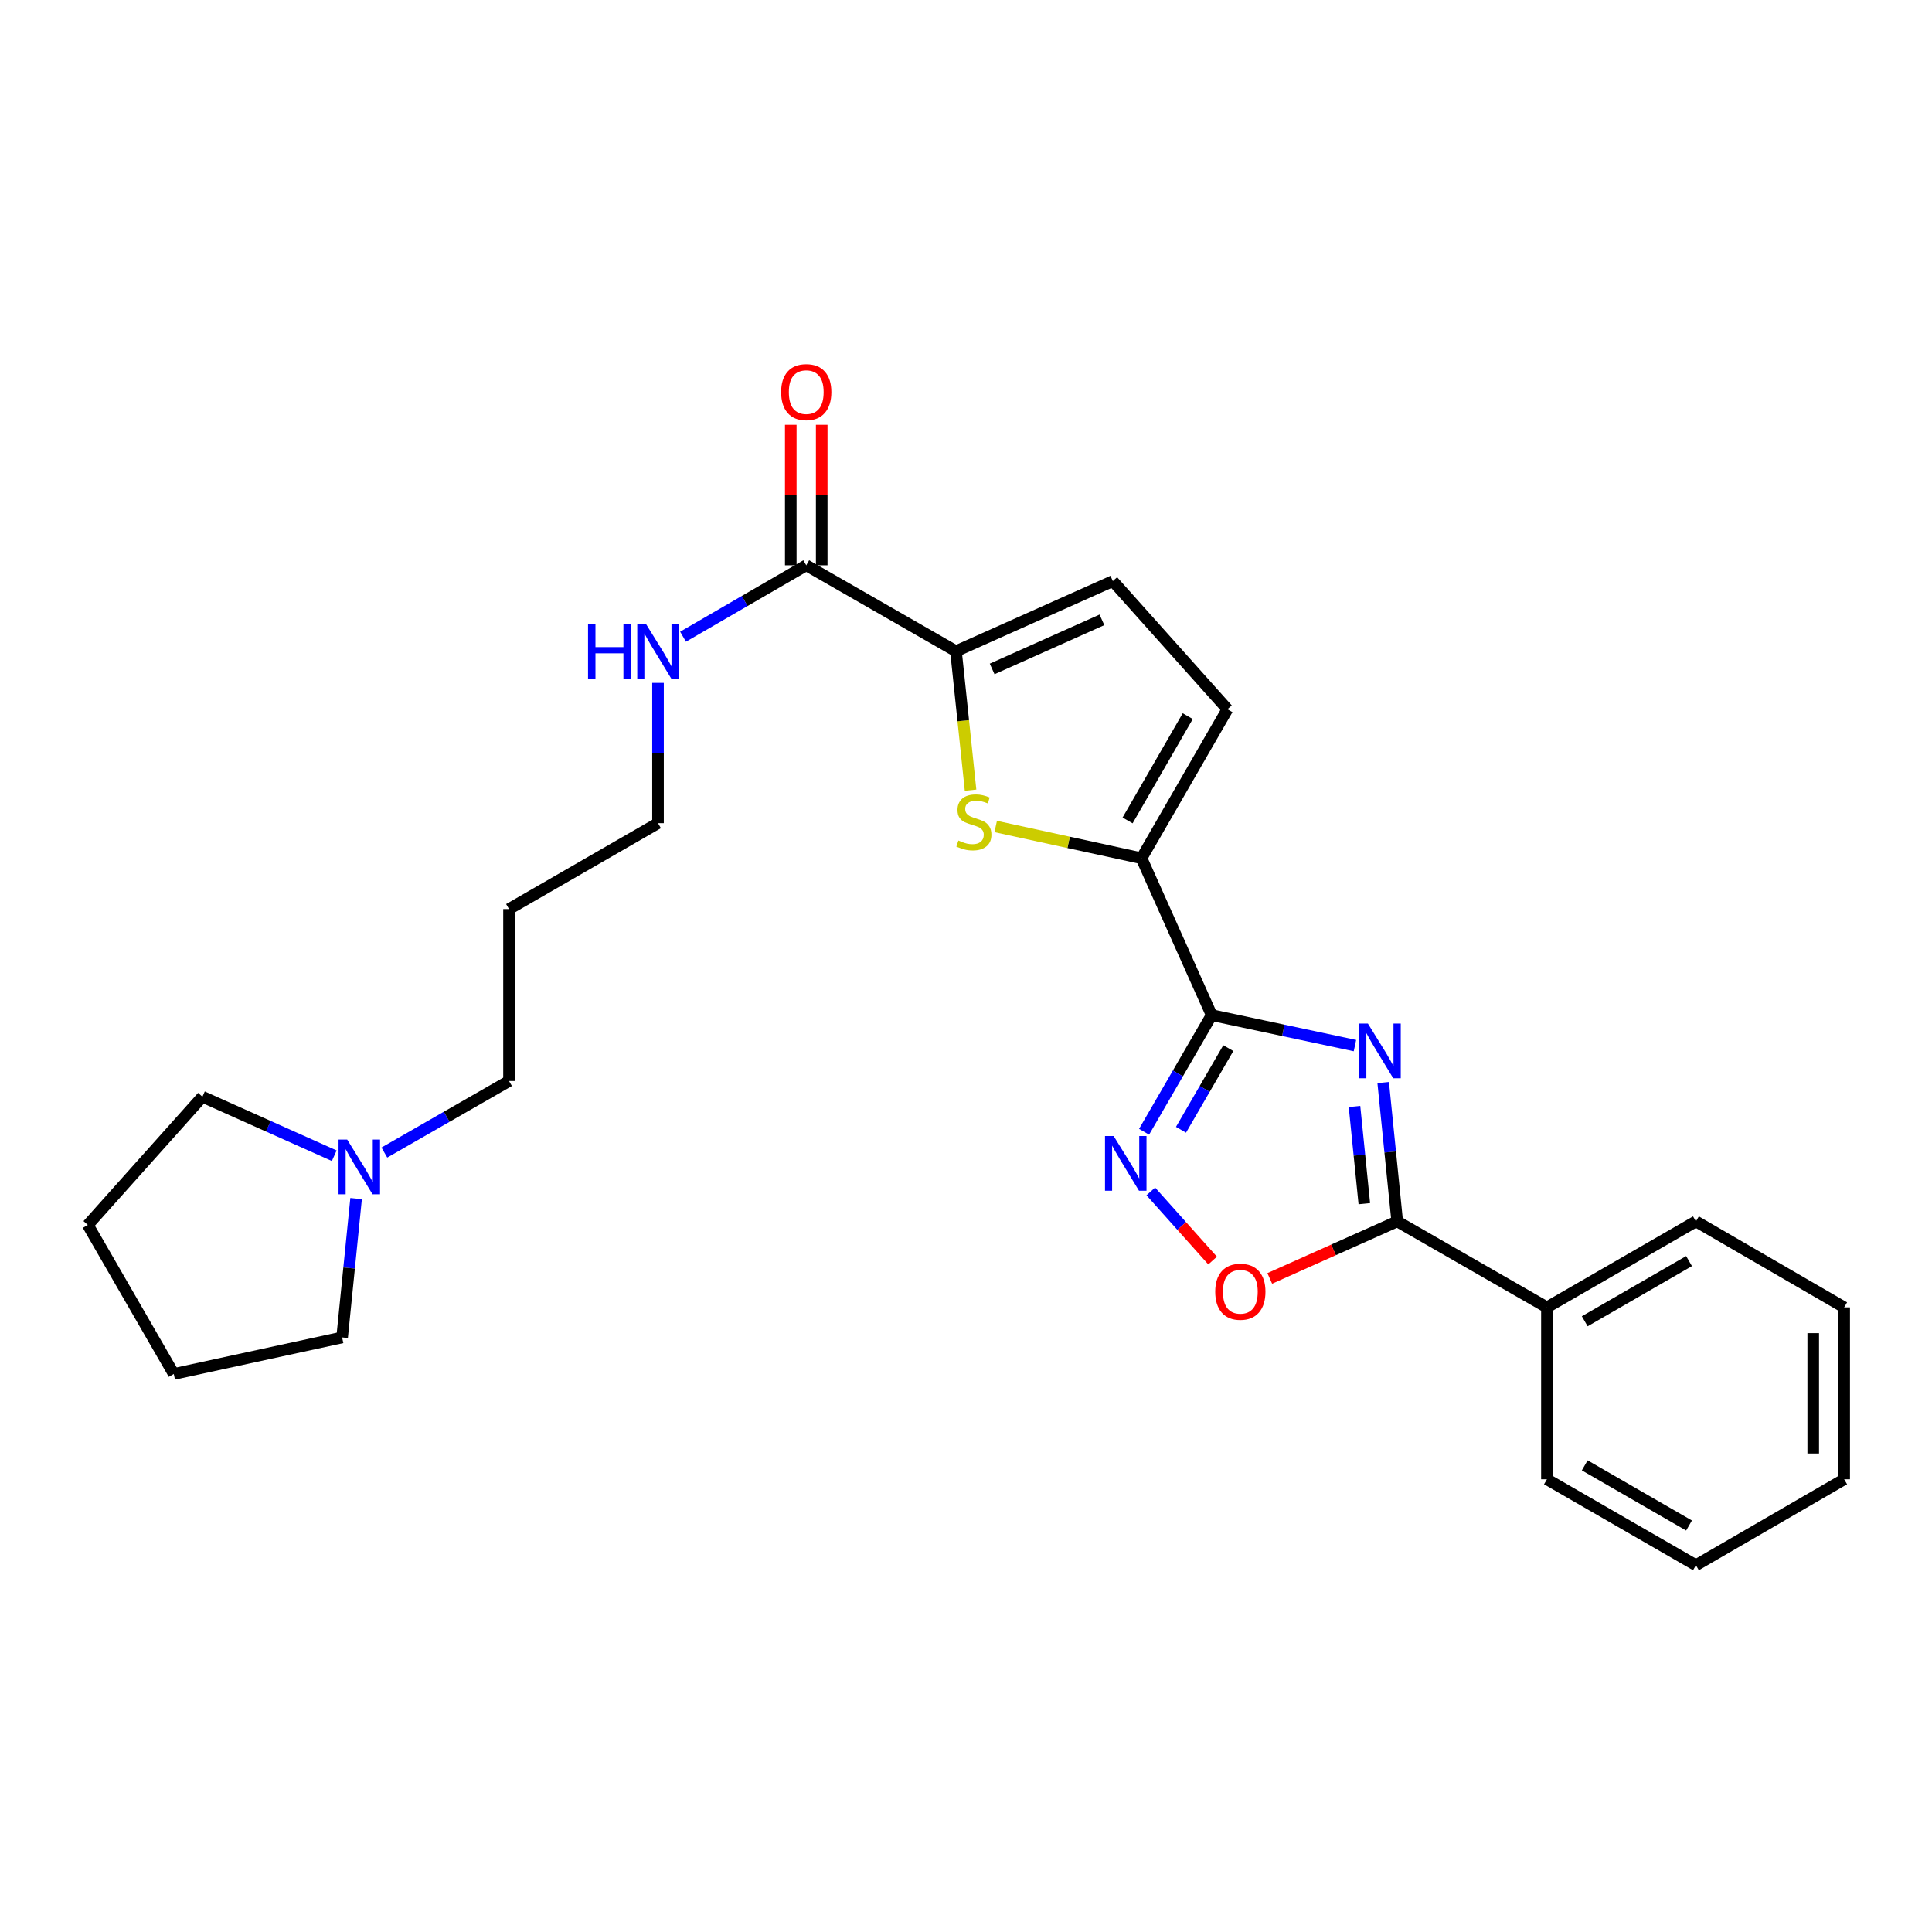 <?xml version='1.0' encoding='iso-8859-1'?>
<svg version='1.1' baseProfile='full'
              xmlns='http://www.w3.org/2000/svg'
                      xmlns:rdkit='http://www.rdkit.org/xml'
                      xmlns:xlink='http://www.w3.org/1999/xlink'
                  xml:space='preserve'
width='1000px' height='1000px' viewBox='0 0 1000 1000'>
<!-- END OF HEADER -->
<rect style='opacity:1.0;fill:#FFFFFF;stroke:none' width='1000' height='1000' x='0' y='0'> </rect>
<path class='bond-0' d='M 701.318,541.197 L 664.237,533.308' style='fill:none;fill-rule:evenodd;stroke:#0000FF;stroke-width:6px;stroke-linecap:butt;stroke-linejoin:miter;stroke-opacity:1' />
<path class='bond-0' d='M 664.237,533.308 L 627.156,525.419' style='fill:none;fill-rule:evenodd;stroke:#000000;stroke-width:6px;stroke-linecap:butt;stroke-linejoin:miter;stroke-opacity:1' />
<path class='bond-2' d='M 715.938,560.333 L 719.565,596.26' style='fill:none;fill-rule:evenodd;stroke:#0000FF;stroke-width:6px;stroke-linecap:butt;stroke-linejoin:miter;stroke-opacity:1' />
<path class='bond-2' d='M 719.565,596.26 L 723.193,632.188' style='fill:none;fill-rule:evenodd;stroke:#000000;stroke-width:6px;stroke-linecap:butt;stroke-linejoin:miter;stroke-opacity:1' />
<path class='bond-2' d='M 701.089,572.72 L 703.628,597.869' style='fill:none;fill-rule:evenodd;stroke:#0000FF;stroke-width:6px;stroke-linecap:butt;stroke-linejoin:miter;stroke-opacity:1' />
<path class='bond-2' d='M 703.628,597.869 L 706.167,623.019' style='fill:none;fill-rule:evenodd;stroke:#000000;stroke-width:6px;stroke-linecap:butt;stroke-linejoin:miter;stroke-opacity:1' />
<path class='bond-1' d='M 627.156,525.419 L 609.666,555.607' style='fill:none;fill-rule:evenodd;stroke:#000000;stroke-width:6px;stroke-linecap:butt;stroke-linejoin:miter;stroke-opacity:1' />
<path class='bond-1' d='M 609.666,555.607 L 592.177,585.794' style='fill:none;fill-rule:evenodd;stroke:#0000FF;stroke-width:6px;stroke-linecap:butt;stroke-linejoin:miter;stroke-opacity:1' />
<path class='bond-1' d='M 635.769,542.505 L 623.526,563.637' style='fill:none;fill-rule:evenodd;stroke:#000000;stroke-width:6px;stroke-linecap:butt;stroke-linejoin:miter;stroke-opacity:1' />
<path class='bond-1' d='M 623.526,563.637 L 611.284,584.768' style='fill:none;fill-rule:evenodd;stroke:#0000FF;stroke-width:6px;stroke-linecap:butt;stroke-linejoin:miter;stroke-opacity:1' />
<path class='bond-3' d='M 627.156,525.419 L 590.84,444.226' style='fill:none;fill-rule:evenodd;stroke:#000000;stroke-width:6px;stroke-linecap:butt;stroke-linejoin:miter;stroke-opacity:1' />
<path class='bond-26' d='M 595.653,616.676 L 611.649,634.569' style='fill:none;fill-rule:evenodd;stroke:#0000FF;stroke-width:6px;stroke-linecap:butt;stroke-linejoin:miter;stroke-opacity:1' />
<path class='bond-26' d='M 611.649,634.569 L 627.644,652.463' style='fill:none;fill-rule:evenodd;stroke:#FF0000;stroke-width:6px;stroke-linecap:butt;stroke-linejoin:miter;stroke-opacity:1' />
<path class='bond-6' d='M 723.193,632.188 L 690.208,646.949' style='fill:none;fill-rule:evenodd;stroke:#000000;stroke-width:6px;stroke-linecap:butt;stroke-linejoin:miter;stroke-opacity:1' />
<path class='bond-6' d='M 690.208,646.949 L 657.223,661.709' style='fill:none;fill-rule:evenodd;stroke:#FF0000;stroke-width:6px;stroke-linecap:butt;stroke-linejoin:miter;stroke-opacity:1' />
<path class='bond-11' d='M 723.193,632.188 L 800.684,676.691' style='fill:none;fill-rule:evenodd;stroke:#000000;stroke-width:6px;stroke-linecap:butt;stroke-linejoin:miter;stroke-opacity:1' />
<path class='bond-4' d='M 590.84,444.226 L 553.108,436.01' style='fill:none;fill-rule:evenodd;stroke:#000000;stroke-width:6px;stroke-linecap:butt;stroke-linejoin:miter;stroke-opacity:1' />
<path class='bond-4' d='M 553.108,436.01 L 515.376,427.794' style='fill:none;fill-rule:evenodd;stroke:#CCCC00;stroke-width:6px;stroke-linecap:butt;stroke-linejoin:miter;stroke-opacity:1' />
<path class='bond-8' d='M 590.84,444.226 L 635.325,367.108' style='fill:none;fill-rule:evenodd;stroke:#000000;stroke-width:6px;stroke-linecap:butt;stroke-linejoin:miter;stroke-opacity:1' />
<path class='bond-8' d='M 583.638,424.654 L 614.777,370.672' style='fill:none;fill-rule:evenodd;stroke:#000000;stroke-width:6px;stroke-linecap:butt;stroke-linejoin:miter;stroke-opacity:1' />
<path class='bond-5' d='M 502.361,408.995 L 498.586,373.03' style='fill:none;fill-rule:evenodd;stroke:#CCCC00;stroke-width:6px;stroke-linecap:butt;stroke-linejoin:miter;stroke-opacity:1' />
<path class='bond-5' d='M 498.586,373.03 L 494.812,337.066' style='fill:none;fill-rule:evenodd;stroke:#000000;stroke-width:6px;stroke-linecap:butt;stroke-linejoin:miter;stroke-opacity:1' />
<path class='bond-7' d='M 494.812,337.066 L 417.312,292.589' style='fill:none;fill-rule:evenodd;stroke:#000000;stroke-width:6px;stroke-linecap:butt;stroke-linejoin:miter;stroke-opacity:1' />
<path class='bond-27' d='M 494.812,337.066 L 575.996,300.758' style='fill:none;fill-rule:evenodd;stroke:#000000;stroke-width:6px;stroke-linecap:butt;stroke-linejoin:miter;stroke-opacity:1' />
<path class='bond-27' d='M 513.529,346.242 L 570.358,320.827' style='fill:none;fill-rule:evenodd;stroke:#000000;stroke-width:6px;stroke-linecap:butt;stroke-linejoin:miter;stroke-opacity:1' />
<path class='bond-12' d='M 425.321,292.589 L 425.321,256.231' style='fill:none;fill-rule:evenodd;stroke:#000000;stroke-width:6px;stroke-linecap:butt;stroke-linejoin:miter;stroke-opacity:1' />
<path class='bond-12' d='M 425.321,256.231 L 425.321,219.874' style='fill:none;fill-rule:evenodd;stroke:#FF0000;stroke-width:6px;stroke-linecap:butt;stroke-linejoin:miter;stroke-opacity:1' />
<path class='bond-12' d='M 409.303,292.589 L 409.303,256.231' style='fill:none;fill-rule:evenodd;stroke:#000000;stroke-width:6px;stroke-linecap:butt;stroke-linejoin:miter;stroke-opacity:1' />
<path class='bond-12' d='M 409.303,256.231 L 409.303,219.874' style='fill:none;fill-rule:evenodd;stroke:#FF0000;stroke-width:6px;stroke-linecap:butt;stroke-linejoin:miter;stroke-opacity:1' />
<path class='bond-13' d='M 417.312,292.589 L 385.427,311.072' style='fill:none;fill-rule:evenodd;stroke:#000000;stroke-width:6px;stroke-linecap:butt;stroke-linejoin:miter;stroke-opacity:1' />
<path class='bond-13' d='M 385.427,311.072 L 353.543,329.555' style='fill:none;fill-rule:evenodd;stroke:#0000FF;stroke-width:6px;stroke-linecap:butt;stroke-linejoin:miter;stroke-opacity:1' />
<path class='bond-9' d='M 635.325,367.108 L 575.996,300.758' style='fill:none;fill-rule:evenodd;stroke:#000000;stroke-width:6px;stroke-linecap:butt;stroke-linejoin:miter;stroke-opacity:1' />
<path class='bond-10' d='M 198.942,596.558 L 231.205,578.039' style='fill:none;fill-rule:evenodd;stroke:#0000FF;stroke-width:6px;stroke-linecap:butt;stroke-linejoin:miter;stroke-opacity:1' />
<path class='bond-10' d='M 231.205,578.039 L 263.468,559.52' style='fill:none;fill-rule:evenodd;stroke:#000000;stroke-width:6px;stroke-linecap:butt;stroke-linejoin:miter;stroke-opacity:1' />
<path class='bond-16' d='M 173.004,598.204 L 138.889,582.937' style='fill:none;fill-rule:evenodd;stroke:#0000FF;stroke-width:6px;stroke-linecap:butt;stroke-linejoin:miter;stroke-opacity:1' />
<path class='bond-16' d='M 138.889,582.937 L 104.774,567.671' style='fill:none;fill-rule:evenodd;stroke:#000000;stroke-width:6px;stroke-linecap:butt;stroke-linejoin:miter;stroke-opacity:1' />
<path class='bond-17' d='M 184.318,620.383 L 180.698,656.323' style='fill:none;fill-rule:evenodd;stroke:#0000FF;stroke-width:6px;stroke-linecap:butt;stroke-linejoin:miter;stroke-opacity:1' />
<path class='bond-17' d='M 180.698,656.323 L 177.078,692.264' style='fill:none;fill-rule:evenodd;stroke:#000000;stroke-width:6px;stroke-linecap:butt;stroke-linejoin:miter;stroke-opacity:1' />
<path class='bond-19' d='M 800.684,676.691 L 877.81,632.188' style='fill:none;fill-rule:evenodd;stroke:#000000;stroke-width:6px;stroke-linecap:butt;stroke-linejoin:miter;stroke-opacity:1' />
<path class='bond-19' d='M 820.258,683.89 L 874.247,652.737' style='fill:none;fill-rule:evenodd;stroke:#000000;stroke-width:6px;stroke-linecap:butt;stroke-linejoin:miter;stroke-opacity:1' />
<path class='bond-20' d='M 800.684,676.691 L 800.684,765.671' style='fill:none;fill-rule:evenodd;stroke:#000000;stroke-width:6px;stroke-linecap:butt;stroke-linejoin:miter;stroke-opacity:1' />
<path class='bond-18' d='M 340.586,353.451 L 340.586,389.762' style='fill:none;fill-rule:evenodd;stroke:#0000FF;stroke-width:6px;stroke-linecap:butt;stroke-linejoin:miter;stroke-opacity:1' />
<path class='bond-18' d='M 340.586,389.762 L 340.586,426.072' style='fill:none;fill-rule:evenodd;stroke:#000000;stroke-width:6px;stroke-linecap:butt;stroke-linejoin:miter;stroke-opacity:1' />
<path class='bond-14' d='M 263.468,559.52 L 263.468,470.54' style='fill:none;fill-rule:evenodd;stroke:#000000;stroke-width:6px;stroke-linecap:butt;stroke-linejoin:miter;stroke-opacity:1' />
<path class='bond-15' d='M 263.468,470.54 L 340.586,426.072' style='fill:none;fill-rule:evenodd;stroke:#000000;stroke-width:6px;stroke-linecap:butt;stroke-linejoin:miter;stroke-opacity:1' />
<path class='bond-22' d='M 104.774,567.671 L 45.455,634.039' style='fill:none;fill-rule:evenodd;stroke:#000000;stroke-width:6px;stroke-linecap:butt;stroke-linejoin:miter;stroke-opacity:1' />
<path class='bond-21' d='M 177.078,692.264 L 89.949,711.165' style='fill:none;fill-rule:evenodd;stroke:#000000;stroke-width:6px;stroke-linecap:butt;stroke-linejoin:miter;stroke-opacity:1' />
<path class='bond-24' d='M 877.81,632.188 L 954.545,676.691' style='fill:none;fill-rule:evenodd;stroke:#000000;stroke-width:6px;stroke-linecap:butt;stroke-linejoin:miter;stroke-opacity:1' />
<path class='bond-23' d='M 800.684,765.671 L 877.81,810.147' style='fill:none;fill-rule:evenodd;stroke:#000000;stroke-width:6px;stroke-linecap:butt;stroke-linejoin:miter;stroke-opacity:1' />
<path class='bond-23' d='M 820.255,758.466 L 874.243,789.6' style='fill:none;fill-rule:evenodd;stroke:#000000;stroke-width:6px;stroke-linecap:butt;stroke-linejoin:miter;stroke-opacity:1' />
<path class='bond-29' d='M 89.949,711.165 L 45.455,634.039' style='fill:none;fill-rule:evenodd;stroke:#000000;stroke-width:6px;stroke-linecap:butt;stroke-linejoin:miter;stroke-opacity:1' />
<path class='bond-25' d='M 877.81,810.147 L 954.545,765.671' style='fill:none;fill-rule:evenodd;stroke:#000000;stroke-width:6px;stroke-linecap:butt;stroke-linejoin:miter;stroke-opacity:1' />
<path class='bond-28' d='M 954.545,676.691 L 954.545,765.671' style='fill:none;fill-rule:evenodd;stroke:#000000;stroke-width:6px;stroke-linecap:butt;stroke-linejoin:miter;stroke-opacity:1' />
<path class='bond-28' d='M 938.527,690.038 L 938.527,752.324' style='fill:none;fill-rule:evenodd;stroke:#000000;stroke-width:6px;stroke-linecap:butt;stroke-linejoin:miter;stroke-opacity:1' />
<path  class='atom-0' d='M 708.025 529.796
L 717.305 544.796
Q 718.225 546.276, 719.705 548.956
Q 721.185 551.636, 721.265 551.796
L 721.265 529.796
L 725.025 529.796
L 725.025 558.116
L 721.145 558.116
L 711.185 541.716
Q 710.025 539.796, 708.785 537.596
Q 707.585 535.396, 707.225 534.716
L 707.225 558.116
L 703.545 558.116
L 703.545 529.796
L 708.025 529.796
' fill='#0000FF'/>
<path  class='atom-2' d='M 576.428 588.012
L 585.708 603.012
Q 586.628 604.492, 588.108 607.172
Q 589.588 609.852, 589.668 610.012
L 589.668 588.012
L 593.428 588.012
L 593.428 616.332
L 589.548 616.332
L 579.588 599.932
Q 578.428 598.012, 577.188 595.812
Q 575.988 593.612, 575.628 592.932
L 575.628 616.332
L 571.948 616.332
L 571.948 588.012
L 576.428 588.012
' fill='#0000FF'/>
<path  class='atom-5' d='M 496.076 435.054
Q 496.396 435.174, 497.716 435.734
Q 499.036 436.294, 500.476 436.654
Q 501.956 436.974, 503.396 436.974
Q 506.076 436.974, 507.636 435.694
Q 509.196 434.374, 509.196 432.094
Q 509.196 430.534, 508.396 429.574
Q 507.636 428.614, 506.436 428.094
Q 505.236 427.574, 503.236 426.974
Q 500.716 426.214, 499.196 425.494
Q 497.716 424.774, 496.636 423.254
Q 495.596 421.734, 495.596 419.174
Q 495.596 415.614, 497.996 413.414
Q 500.436 411.214, 505.236 411.214
Q 508.516 411.214, 512.236 412.774
L 511.316 415.854
Q 507.916 414.454, 505.356 414.454
Q 502.596 414.454, 501.076 415.614
Q 499.556 416.734, 499.596 418.694
Q 499.596 420.214, 500.356 421.134
Q 501.156 422.054, 502.276 422.574
Q 503.436 423.094, 505.356 423.694
Q 507.916 424.494, 509.436 425.294
Q 510.956 426.094, 512.036 427.734
Q 513.156 429.334, 513.156 432.094
Q 513.156 436.014, 510.516 438.134
Q 507.916 440.214, 503.556 440.214
Q 501.036 440.214, 499.116 439.654
Q 497.236 439.134, 494.996 438.214
L 496.076 435.054
' fill='#CCCC00'/>
<path  class='atom-7' d='M 628.999 668.602
Q 628.999 661.802, 632.359 658.002
Q 635.719 654.202, 641.999 654.202
Q 648.279 654.202, 651.639 658.002
Q 654.999 661.802, 654.999 668.602
Q 654.999 675.482, 651.599 679.402
Q 648.199 683.282, 641.999 683.282
Q 635.759 683.282, 632.359 679.402
Q 628.999 675.522, 628.999 668.602
M 641.999 680.082
Q 646.319 680.082, 648.639 677.202
Q 650.999 674.282, 650.999 668.602
Q 650.999 663.042, 648.639 660.242
Q 646.319 657.402, 641.999 657.402
Q 637.679 657.402, 635.319 660.202
Q 632.999 663.002, 632.999 668.602
Q 632.999 674.322, 635.319 677.202
Q 637.679 680.082, 641.999 680.082
' fill='#FF0000'/>
<path  class='atom-11' d='M 179.708 589.845
L 188.988 604.845
Q 189.908 606.325, 191.388 609.005
Q 192.868 611.685, 192.948 611.845
L 192.948 589.845
L 196.708 589.845
L 196.708 618.165
L 192.828 618.165
L 182.868 601.765
Q 181.708 599.845, 180.468 597.645
Q 179.268 595.445, 178.908 594.765
L 178.908 618.165
L 175.228 618.165
L 175.228 589.845
L 179.708 589.845
' fill='#0000FF'/>
<path  class='atom-13' d='M 404.312 202.951
Q 404.312 196.151, 407.672 192.351
Q 411.032 188.551, 417.312 188.551
Q 423.592 188.551, 426.952 192.351
Q 430.312 196.151, 430.312 202.951
Q 430.312 209.831, 426.912 213.751
Q 423.512 217.631, 417.312 217.631
Q 411.072 217.631, 407.672 213.751
Q 404.312 209.871, 404.312 202.951
M 417.312 214.431
Q 421.632 214.431, 423.952 211.551
Q 426.312 208.631, 426.312 202.951
Q 426.312 197.391, 423.952 194.591
Q 421.632 191.751, 417.312 191.751
Q 412.992 191.751, 410.632 194.551
Q 408.312 197.351, 408.312 202.951
Q 408.312 208.671, 410.632 211.551
Q 412.992 214.431, 417.312 214.431
' fill='#FF0000'/>
<path  class='atom-14' d='M 304.366 322.906
L 308.206 322.906
L 308.206 334.946
L 322.686 334.946
L 322.686 322.906
L 326.526 322.906
L 326.526 351.226
L 322.686 351.226
L 322.686 338.146
L 308.206 338.146
L 308.206 351.226
L 304.366 351.226
L 304.366 322.906
' fill='#0000FF'/>
<path  class='atom-14' d='M 334.326 322.906
L 343.606 337.906
Q 344.526 339.386, 346.006 342.066
Q 347.486 344.746, 347.566 344.906
L 347.566 322.906
L 351.326 322.906
L 351.326 351.226
L 347.446 351.226
L 337.486 334.826
Q 336.326 332.906, 335.086 330.706
Q 333.886 328.506, 333.526 327.826
L 333.526 351.226
L 329.846 351.226
L 329.846 322.906
L 334.326 322.906
' fill='#0000FF'/>
</svg>

